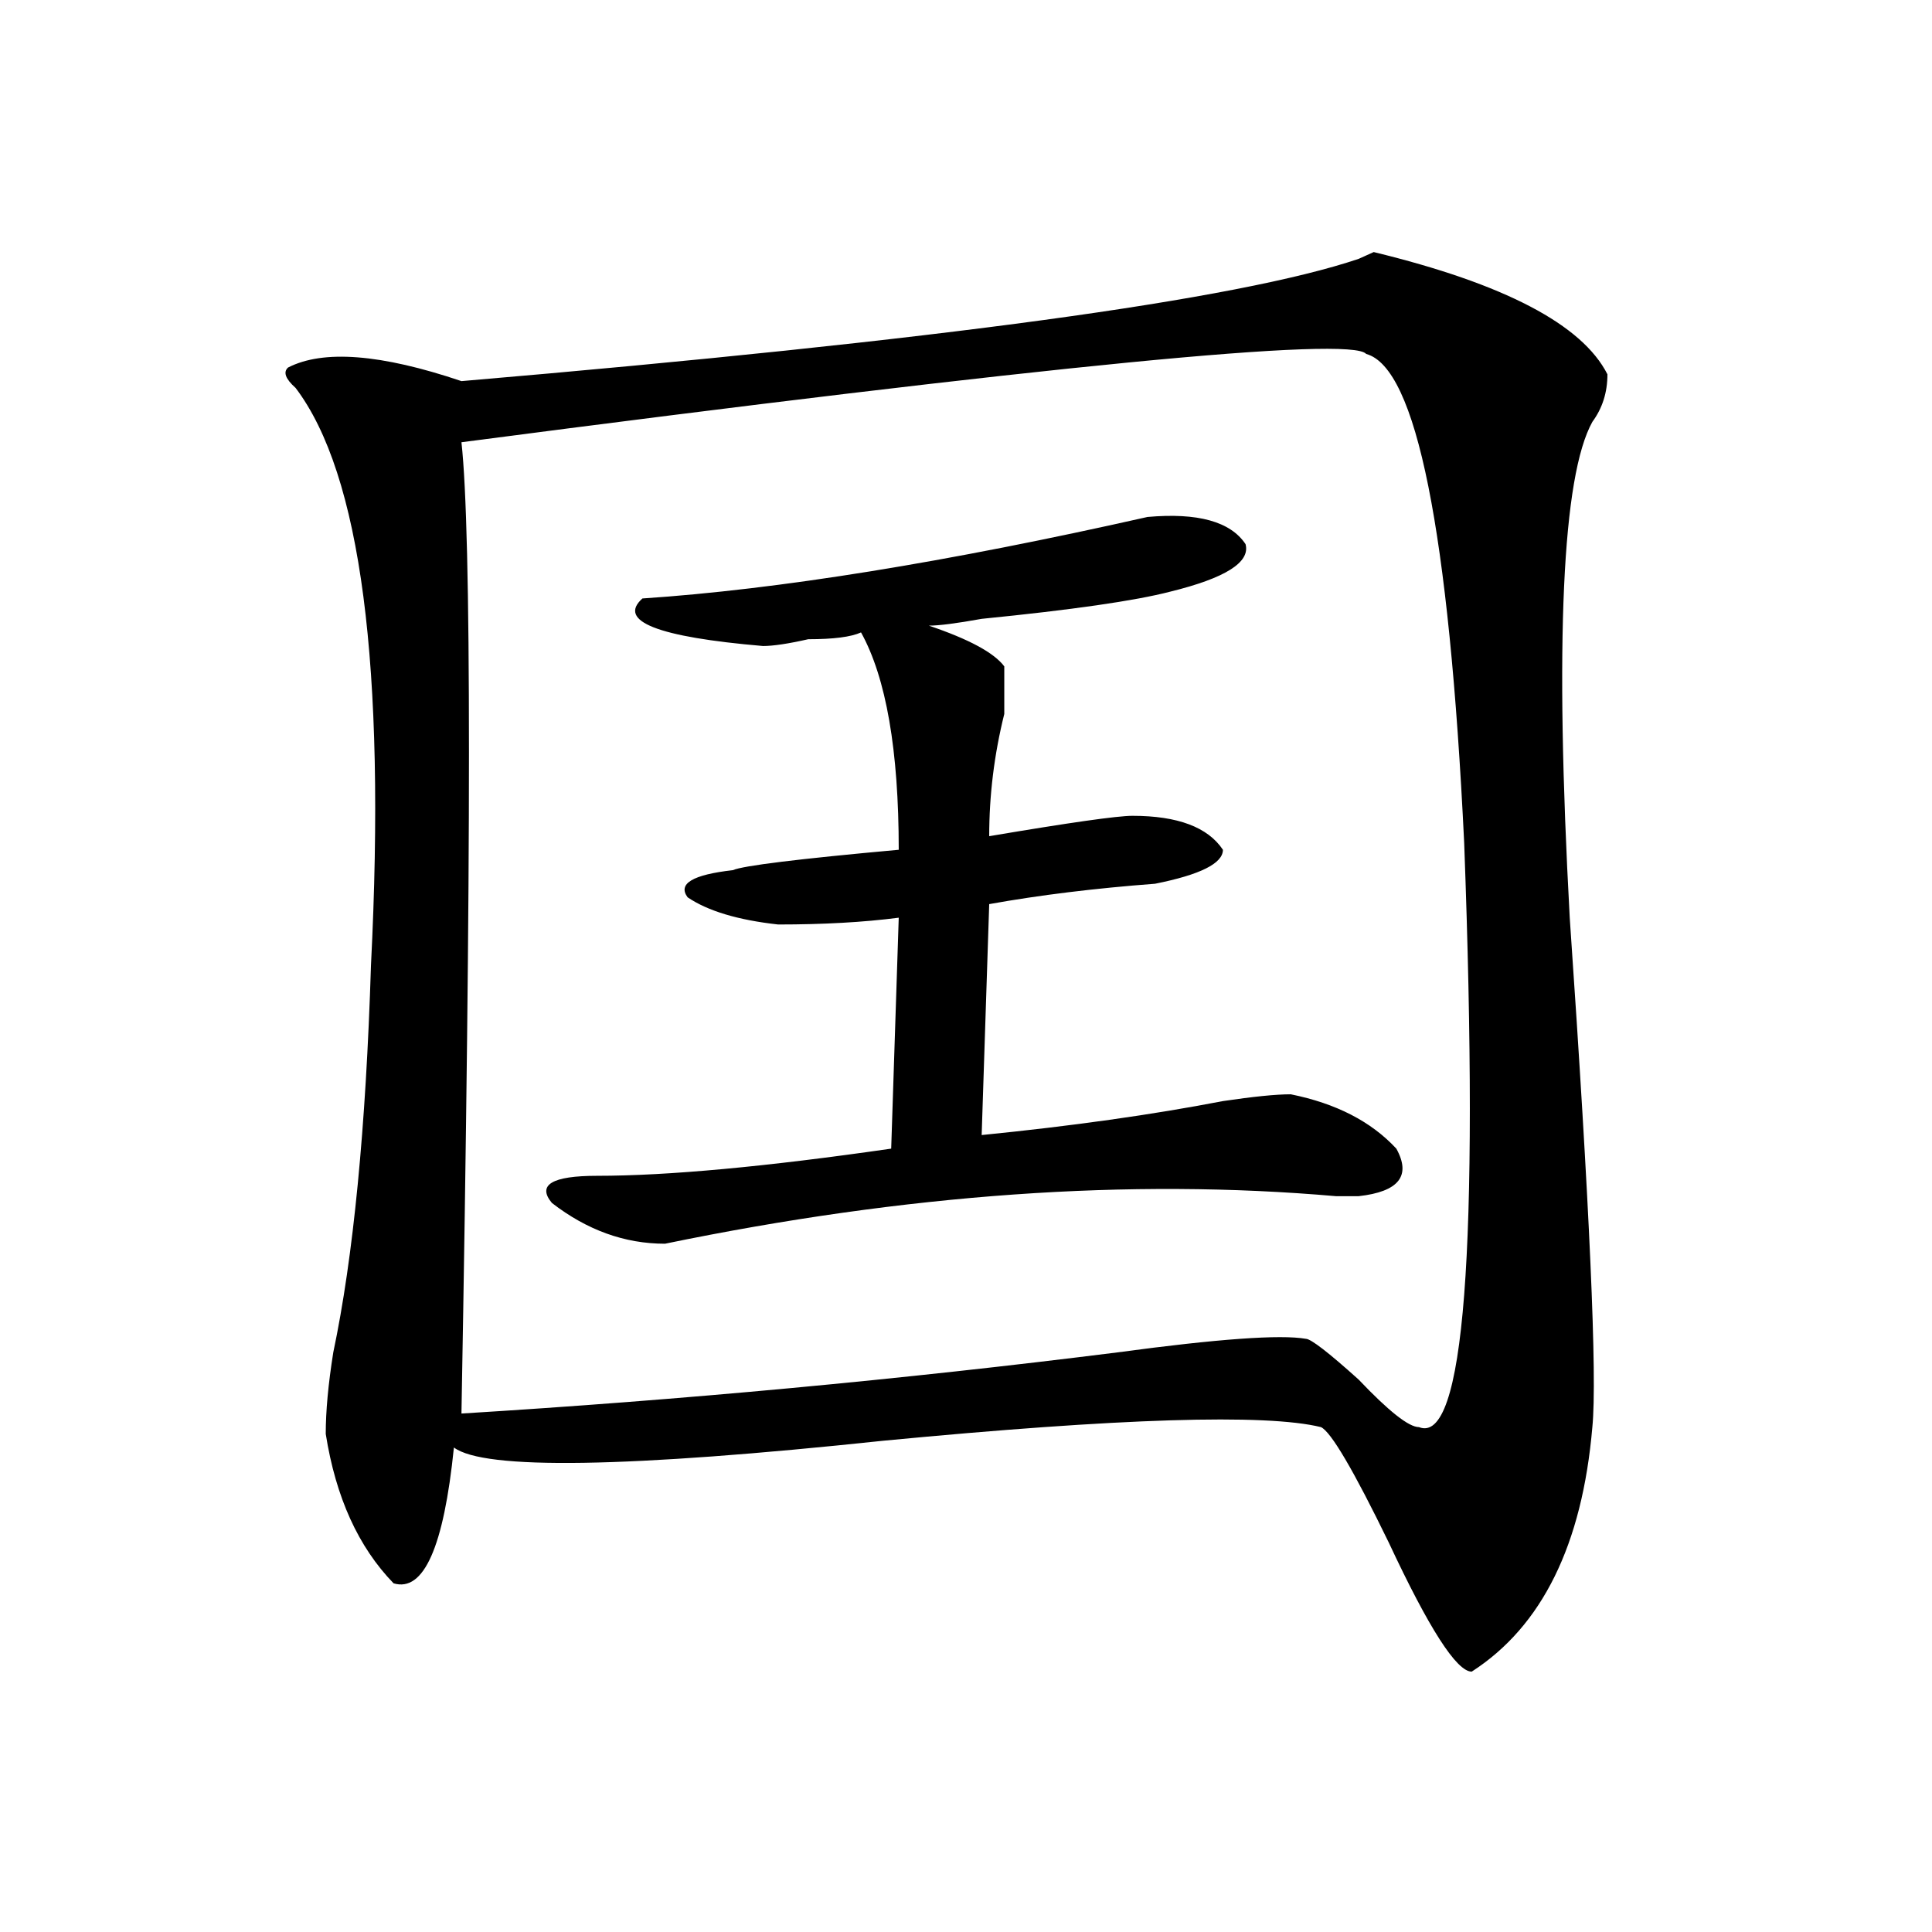 <?xml version="1.0" encoding="utf-8"?>
<!-- Generator: Adobe Illustrator 16.0.0, SVG Export Plug-In . SVG Version: 6.00 Build 0)  -->
<!DOCTYPE svg PUBLIC "-//W3C//DTD SVG 1.1//EN" "http://www.w3.org/Graphics/SVG/1.1/DTD/svg11.dtd">
<svg version="1.1" id="图层_1" xmlns="http://www.w3.org/2000/svg" xmlns:xlink="http://www.w3.org/1999/xlink" x="0px" y="0px"
	 width="1000px" height="1000px" viewBox="0 0 1000 1000" enable-background="new 0 0 1000 1000" xml:space="preserve">
<path d="M832.004,193.75c0,9.394-2.622,17.578-7.805,24.609C808.59,246.484,804.688,332.068,812.492,475
	c10.365,150.019,14.268,237.909,11.707,263.672c-5.244,60.919-26.036,103.106-62.438,126.563c-7.805,0-22.134-22.303-42.926-66.797
	c-18.231-37.463-29.938-57.403-35.121-59.766c-28.658-7.031-104.083-4.669-226.336,7.031
	c-132.68,14.063-206.824,15.271-222.434,3.516c-5.244,51.525-15.609,74.981-31.219,70.313
	c-18.231-18.787-29.938-44.494-35.121-77.344c0-11.7,1.28-25.763,3.902-42.188c10.365-49.219,16.89-116.016,19.512-200.391
	c7.805-154.688-5.244-254.278-39.023-298.828c-5.244-4.669-6.524-8.185-3.902-10.547c18.17-9.338,48.108-7.031,89.754,7.031
	c247.128-21.094,401.941-42.188,464.379-63.281l7.805-3.516C778.651,146.894,818.955,167.987,832.004,193.75z M707.129,183.203
	c-7.805-9.338-163.898,5.878-468.281,45.703c5.183,46.912,5.183,214.453,0,502.734c114.448-7.031,227.616-17.578,339.504-31.641
	c52.011-7.031,84.51-9.338,97.559-7.031c2.561,0,11.707,7.031,27.316,21.094c15.609,16.425,25.975,24.609,31.219,24.609
	c23.414,9.394,31.219-91.406,23.414-302.344C750.055,274.609,733.104,190.234,707.129,183.203z M593.961,267.578
	c25.975-2.307,42.926,2.362,50.73,14.063c2.561,9.394-10.427,17.578-39.023,24.609c-18.231,4.725-50.73,9.394-97.559,14.063
	c-13.049,2.362-22.134,3.516-27.316,3.516c20.792,7.031,33.779,14.063,39.023,21.094c0,4.725,0,12.909,0,24.609
	c-5.244,21.094-7.805,42.188-7.805,63.281c41.584-7.031,66.34-10.547,74.145-10.547c23.414,0,39.023,5.878,46.828,17.578
	c0,7.031-11.707,12.909-35.121,17.578c-31.219,2.362-59.877,5.878-85.852,10.547L508.109,587.5
	c46.828-4.669,88.412-10.547,124.875-17.578c15.609-2.307,27.316-3.516,35.121-3.516c23.414,4.725,41.584,14.063,54.633,28.125
	c7.805,14.063,1.28,22.303-19.512,24.609c-2.622,0-6.524,0-11.707,0c-106.705-9.338-222.434-1.153-347.309,24.609
	c-20.854,0-40.365-7.031-58.535-21.094c-7.805-9.338,0-14.063,23.414-14.063c36.401,0,87.132-4.669,152.191-14.063L465.184,475
	c-18.231,2.362-39.023,3.516-62.438,3.516c-20.854-2.307-36.463-7.031-46.828-14.063c-5.244-7.031,2.561-11.7,23.414-14.063
	c5.183-2.307,33.779-5.822,85.852-10.547c0-51.525-6.524-89.044-19.512-112.5c-5.244,2.362-14.329,3.516-27.316,3.516
	c-10.427,2.362-18.231,3.516-23.414,3.516c-54.633-4.669-75.486-12.854-62.438-24.609
	C402.746,305.097,489.878,291.034,593.961,267.578z"/>
</svg>
